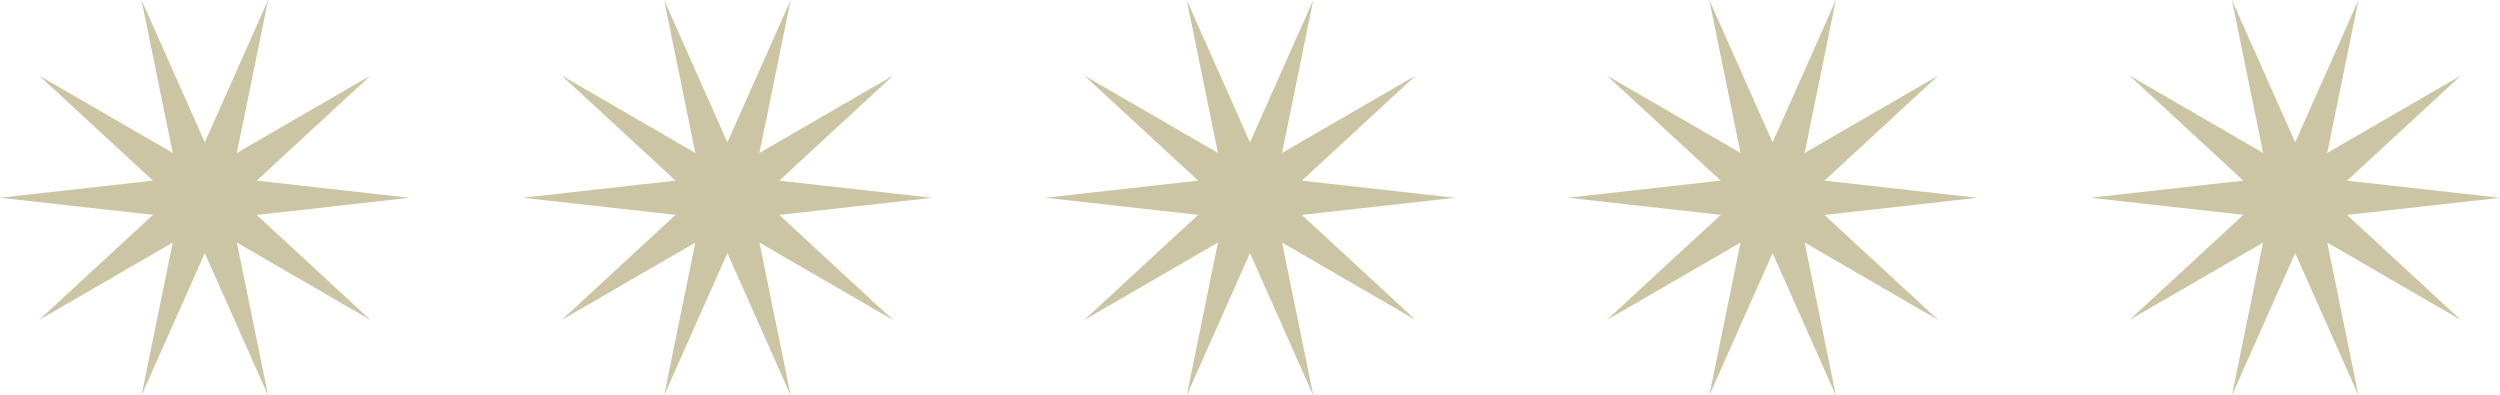 <svg xmlns="http://www.w3.org/2000/svg" width="248.128" height="39.252" viewBox="0 0 248.128 39.252"><g transform="translate(-1041.5 -3963.124)"><path d="M26.608,0l-3.1,15.18L36.772,7.5l-11.3,10.431,15.179,1.7-15.179,1.7,11.3,10.431L23.508,24.072l3.1,15.18L20.327,25.121,14.045,39.252l3.1-15.18L3.882,31.755l11.3-10.431L0,19.626l15.179-1.7L3.882,7.5,17.145,15.18,14.046,0l6.281,14.131Z" transform="translate(1041.5 3963.124)" fill="#ccc5a3"/><path d="M26.608,0l-3.1,15.18L36.772,7.5l-11.3,10.431,15.179,1.7-15.179,1.7,11.3,10.431L23.508,24.072l3.1,15.18L20.327,25.121,14.045,39.252l3.1-15.18L3.882,31.755l11.3-10.431L0,19.626l15.179-1.7L3.882,7.5,17.145,15.18,14.046,0l6.281,14.131Z" transform="translate(1093.368 3963.124)" fill="#ccc5a3"/><path d="M26.608,0l-3.1,15.18L36.772,7.5l-11.3,10.431,15.179,1.7-15.179,1.7,11.3,10.431L23.508,24.072l3.1,15.18L20.327,25.121,14.045,39.252l3.1-15.18L3.882,31.755l11.3-10.431L0,19.626l15.179-1.7L3.882,7.5,17.145,15.18,14.046,0l6.281,14.131Z" transform="translate(1145.237 3963.124)" fill="#ccc5a3"/><path d="M26.608,0l-3.1,15.18L36.772,7.5l-11.3,10.431,15.179,1.7-15.179,1.7,11.3,10.431L23.508,24.072l3.1,15.18L20.327,25.121,14.045,39.252l3.1-15.18L3.882,31.755l11.3-10.431L0,19.626l15.179-1.7L3.882,7.5,17.145,15.18,14.046,0l6.281,14.131Z" transform="translate(1197.105 3963.124)" fill="#ccc5a3"/><path d="M26.608,0l-3.1,15.18L36.772,7.5l-11.3,10.431,15.179,1.7-15.179,1.7,11.3,10.431L23.508,24.072l3.1,15.18L20.327,25.121,14.045,39.252l3.1-15.18L3.882,31.755l11.3-10.431L0,19.626l15.179-1.7L3.882,7.5,17.145,15.18,14.046,0l6.281,14.131Z" transform="translate(1248.974 3963.124)" fill="#ccc5a3"/></g></svg>